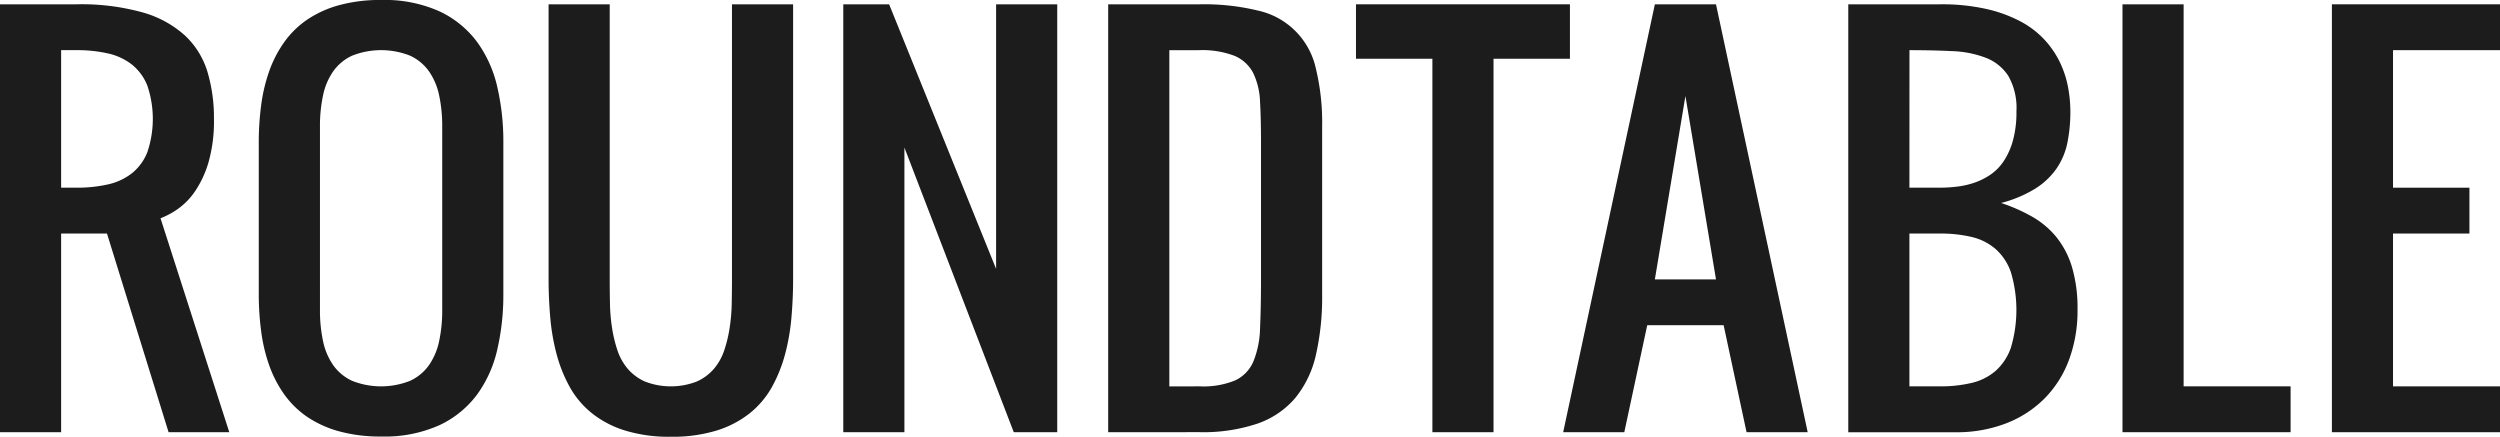 <svg xmlns="http://www.w3.org/2000/svg" width="204.485" height="35.723" viewBox="0 0 204.485 35.723"><g transform="translate(-667.834 -1652.017)"><g style="isolation:isolate"><path d="M681.623,1687.369l-5.039-16.25h-3.75v16.25h-5v-35h6.25a18.668,18.668,0,0,1,5.449.673,8.618,8.618,0,0,1,3.457,1.905,6.733,6.733,0,0,1,1.817,2.959,13.132,13.132,0,0,1,.527,3.838,12.22,12.22,0,0,1-.439,3.525,8.475,8.475,0,0,1-1.1,2.383,5.656,5.656,0,0,1-1.426,1.465,6.6,6.6,0,0,1-1.406.752l5.625,17.5Zm-8.789-20h1.25a11.484,11.484,0,0,0,2.559-.264,4.932,4.932,0,0,0,1.972-.908,4.184,4.184,0,0,0,1.27-1.729,8.491,8.491,0,0,0,0-5.449,4.183,4.183,0,0,0-1.27-1.729,4.93,4.93,0,0,0-1.972-.908,11.494,11.494,0,0,0-2.559-.263h-1.25Z" fill="#1c1c1c"/><path d="M709.005,1676.119a19.735,19.735,0,0,1-.488,4.453,10.031,10.031,0,0,1-1.641,3.691,8.132,8.132,0,0,1-3.076,2.52,10.906,10.906,0,0,1-4.795.937,12.6,12.6,0,0,1-3.457-.43,8.8,8.8,0,0,1-2.608-1.191,7.483,7.483,0,0,1-1.865-1.836,9.664,9.664,0,0,1-1.221-2.363,13.586,13.586,0,0,1-.654-2.754,22.934,22.934,0,0,1-.2-3.027v-12.5a22.94,22.94,0,0,1,.2-3.028,13.585,13.585,0,0,1,.654-2.754,9.664,9.664,0,0,1,1.221-2.363,7.485,7.485,0,0,1,1.865-1.836,8.806,8.806,0,0,1,2.608-1.191,12.6,12.6,0,0,1,3.457-.43,10.906,10.906,0,0,1,4.795.937,8.132,8.132,0,0,1,3.076,2.52,10.033,10.033,0,0,1,1.641,3.691,19.738,19.738,0,0,1,.488,4.454Zm-15,1.25a11.929,11.929,0,0,0,.254,2.558,5.309,5.309,0,0,0,.84,1.973,3.884,3.884,0,0,0,1.543,1.269,6.428,6.428,0,0,0,4.726,0,3.884,3.884,0,0,0,1.543-1.269,5.309,5.309,0,0,0,.84-1.973,11.925,11.925,0,0,0,.254-2.558v-15a11.928,11.928,0,0,0-.254-2.559,5.309,5.309,0,0,0-.84-1.973,3.885,3.885,0,0,0-1.543-1.269,6.443,6.443,0,0,0-4.726,0,3.885,3.885,0,0,0-1.543,1.269,5.309,5.309,0,0,0-.84,1.973,11.932,11.932,0,0,0-.254,2.559Z" fill="#1c1c1c"/><path d="M722.708,1687.74a12.274,12.274,0,0,1-3.779-.518,8.261,8.261,0,0,1-2.705-1.426,7.278,7.278,0,0,1-1.8-2.148,11.822,11.822,0,0,1-1.065-2.666,17.431,17.431,0,0,1-.517-2.988q-.136-1.563-.137-3.125v-22.5h5v22.5q0,.938.02,1.953a14.935,14.935,0,0,0,.166,1.982,11.035,11.035,0,0,0,.439,1.846,4.57,4.57,0,0,0,.85,1.533,4,4,0,0,0,1.416,1.045,5.883,5.883,0,0,0,4.218,0,4,4,0,0,0,1.416-1.045,4.569,4.569,0,0,0,.85-1.533,11.029,11.029,0,0,0,.439-1.846,14.924,14.924,0,0,0,.166-1.982q.02-1.016.02-1.953v-22.5h5v22.5q0,1.562-.137,3.125a17.437,17.437,0,0,1-.517,2.988,11.822,11.822,0,0,1-1.065,2.666,7.278,7.278,0,0,1-1.8,2.148,8.261,8.261,0,0,1-2.705,1.426A12.274,12.274,0,0,1,722.708,1687.74Z" fill="#1c1c1c"/><path d="M750.754,1687.369l-8.945-23.282v23.282h-5v-35h3.75l8.75,21.64v-21.64h5v35Z" fill="#1c1c1c"/><path d="M758.477,1687.369v-35h7.5a18.713,18.713,0,0,1,4.726.507,6.209,6.209,0,0,1,4.766,4.766,18.762,18.762,0,0,1,.508,4.727v13.75a21.206,21.206,0,0,1-.508,4.921,8.512,8.512,0,0,1-1.68,3.516,7.091,7.091,0,0,1-3.1,2.109,13.955,13.955,0,0,1-4.756.7Zm7.5-3.75a6.85,6.85,0,0,0,2.89-.489,3.013,3.013,0,0,0,1.485-1.543,7.639,7.639,0,0,0,.546-2.715q.078-1.659.079-4v-11.25q0-1.875-.079-3.282a5.872,5.872,0,0,0-.556-2.343,3.053,3.053,0,0,0-1.514-1.407,7.379,7.379,0,0,0-2.949-.468h-2.4v27.5Z" fill="#1c1c1c"/><path d="M796.245,1652.369v4.453h-6.25v30.547h-5v-30.547h-6.25v-4.453Z" fill="#1c1c1c"/><path d="M802.567,1678.619l-1.875,8.75h-5l7.5-35h5l7.5,35h-5l-1.875-8.75Zm5.625-3.75-2.5-15-2.5,15Z" fill="#1c1c1c"/><path d="M826.513,1652.369a16.628,16.628,0,0,1,3.828.39,11.184,11.184,0,0,1,2.822,1.045,7.382,7.382,0,0,1,1.963,1.533,7.606,7.606,0,0,1,1.23,1.846,8.175,8.175,0,0,1,.635,1.982,10.855,10.855,0,0,1,.186,1.954,12.648,12.648,0,0,1-.244,2.578,5.75,5.75,0,0,1-.889,2.109,6.029,6.029,0,0,1-1.738,1.641,10.228,10.228,0,0,1-2.793,1.172,13.952,13.952,0,0,1,2.558,1.132,7.074,7.074,0,0,1,1.973,1.67,7.22,7.22,0,0,1,1.269,2.451,11.867,11.867,0,0,1,.45,3.5,11.491,11.491,0,0,1-.684,4.042,8.881,8.881,0,0,1-1.973,3.155,9.01,9.01,0,0,1-3.144,2.06,11.224,11.224,0,0,1-4.2.743h-8.75v-35Zm-2.5,15h2.5a12.081,12.081,0,0,0,1.328-.079,7.016,7.016,0,0,0,1.4-.3,5.62,5.62,0,0,0,1.338-.645,4.054,4.054,0,0,0,1.123-1.113,5.842,5.842,0,0,0,.772-1.7,8.715,8.715,0,0,0,.293-2.412,5.283,5.283,0,0,0-.664-2.891,3.836,3.836,0,0,0-1.836-1.484,8.559,8.559,0,0,0-2.774-.547q-1.6-.078-3.476-.078Zm0,16.25h2.5a11.051,11.051,0,0,0,2.558-.274,4.627,4.627,0,0,0,1.973-.976,4.53,4.53,0,0,0,1.269-1.915,10.8,10.8,0,0,0,0-6.171,4.519,4.519,0,0,0-1.269-1.914,4.617,4.617,0,0,0-1.973-.977,11.053,11.053,0,0,0-2.558-.273h-2.5Z" fill="#1c1c1c"/><path d="M841.441,1687.369v-35h5v31.25h8.75v3.75Z" fill="#1c1c1c"/><path d="M869.819,1671.119h-6.25v12.5h8.75v3.75h-13.75v-35h13.75v3.75h-8.75v11.25h6.25Z" fill="#1c1c1c"/></g></g></svg>